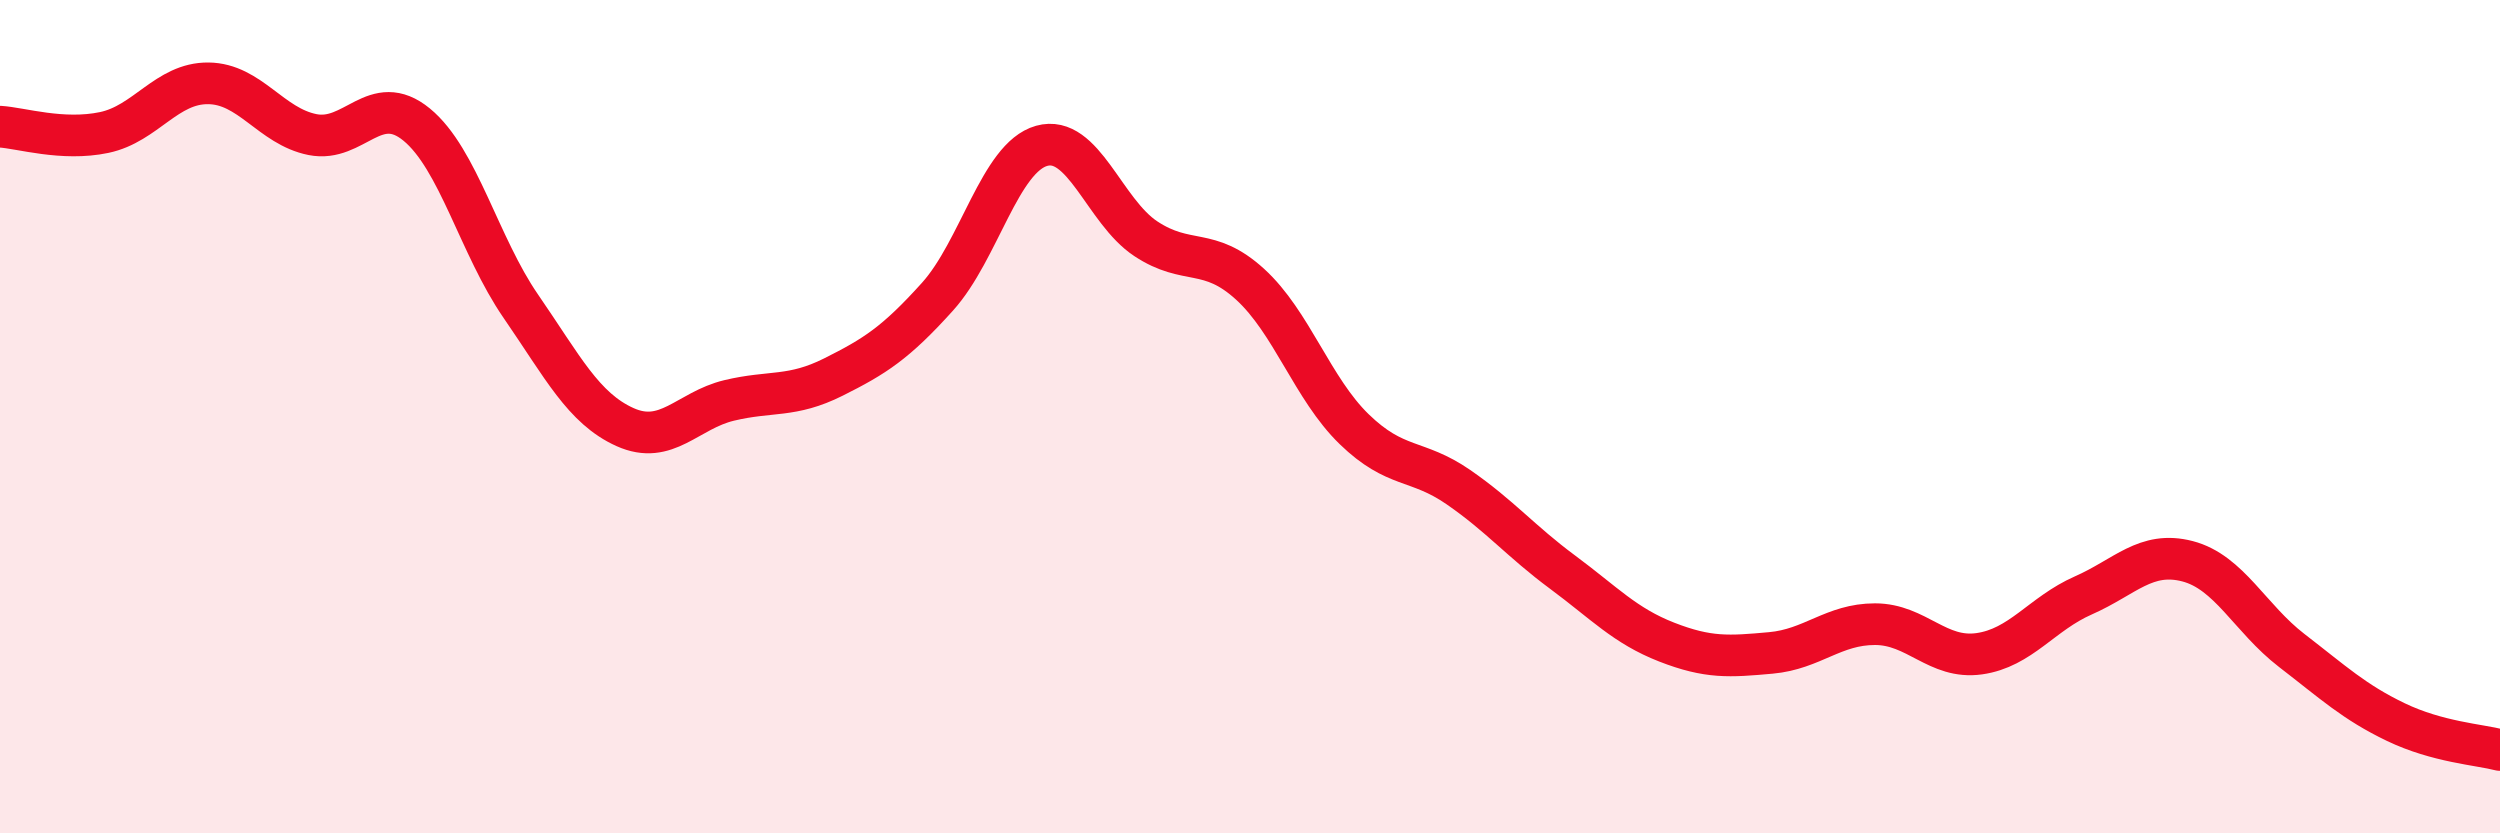 
    <svg width="60" height="20" viewBox="0 0 60 20" xmlns="http://www.w3.org/2000/svg">
      <path
        d="M 0,3.04 C 0.5,3.07 1.5,3.39 2.5,3.18 C 3.5,2.97 4,1.99 5,2 C 6,2.01 6.5,3.03 7.5,3.23 C 8.5,3.43 9,2.17 10,2.99 C 11,3.81 11.5,5.9 12.5,7.35 C 13.5,8.8 14,9.8 15,10.25 C 16,10.7 16.5,9.85 17.5,9.61 C 18.5,9.37 19,9.55 20,9.05 C 21,8.55 21.5,8.23 22.5,7.12 C 23.5,6.01 24,3.78 25,3.5 C 26,3.22 26.5,5.07 27.5,5.73 C 28.5,6.39 29,5.91 30,6.82 C 31,7.73 31.5,9.33 32.5,10.3 C 33.5,11.27 34,11 35,11.69 C 36,12.38 36.5,12.99 37.5,13.73 C 38.5,14.47 39,15.02 40,15.41 C 41,15.8 41.5,15.76 42.5,15.67 C 43.5,15.58 44,14.98 45,14.98 C 46,14.98 46.5,15.83 47.5,15.69 C 48.5,15.55 49,14.73 50,14.29 C 51,13.85 51.5,13.21 52.5,13.47 C 53.5,13.73 54,14.84 55,15.61 C 56,16.38 56.5,16.85 57.5,17.33 C 58.5,17.81 59.5,17.87 60,18L60 20L0 20Z"
        fill="#EB0A25"
        opacity="0.1"
        stroke-linecap="round"
        stroke-linejoin="round"
      />
      <path
        d="M 0,3.04 C 0.5,3.07 1.5,3.39 2.5,3.18 C 3.5,2.97 4,1.99 5,2 C 6,2.01 6.5,3.03 7.5,3.23 C 8.5,3.43 9,2.17 10,2.99 C 11,3.81 11.5,5.9 12.5,7.35 C 13.5,8.8 14,9.8 15,10.25 C 16,10.7 16.5,9.85 17.5,9.61 C 18.5,9.37 19,9.55 20,9.05 C 21,8.55 21.5,8.23 22.5,7.12 C 23.5,6.01 24,3.78 25,3.5 C 26,3.22 26.5,5.07 27.5,5.73 C 28.5,6.39 29,5.91 30,6.82 C 31,7.73 31.5,9.33 32.5,10.3 C 33.5,11.27 34,11 35,11.69 C 36,12.38 36.5,12.99 37.5,13.73 C 38.5,14.47 39,15.02 40,15.41 C 41,15.8 41.5,15.76 42.5,15.67 C 43.5,15.58 44,14.98 45,14.98 C 46,14.98 46.5,15.83 47.5,15.69 C 48.5,15.55 49,14.73 50,14.29 C 51,13.85 51.5,13.21 52.5,13.47 C 53.5,13.73 54,14.84 55,15.61 C 56,16.38 56.5,16.85 57.5,17.33 C 58.5,17.81 59.5,17.87 60,18"
        stroke="#EB0A25"
        stroke-width="1"
        fill="none"
        stroke-linecap="round"
        stroke-linejoin="round"
      />
    </svg>
  